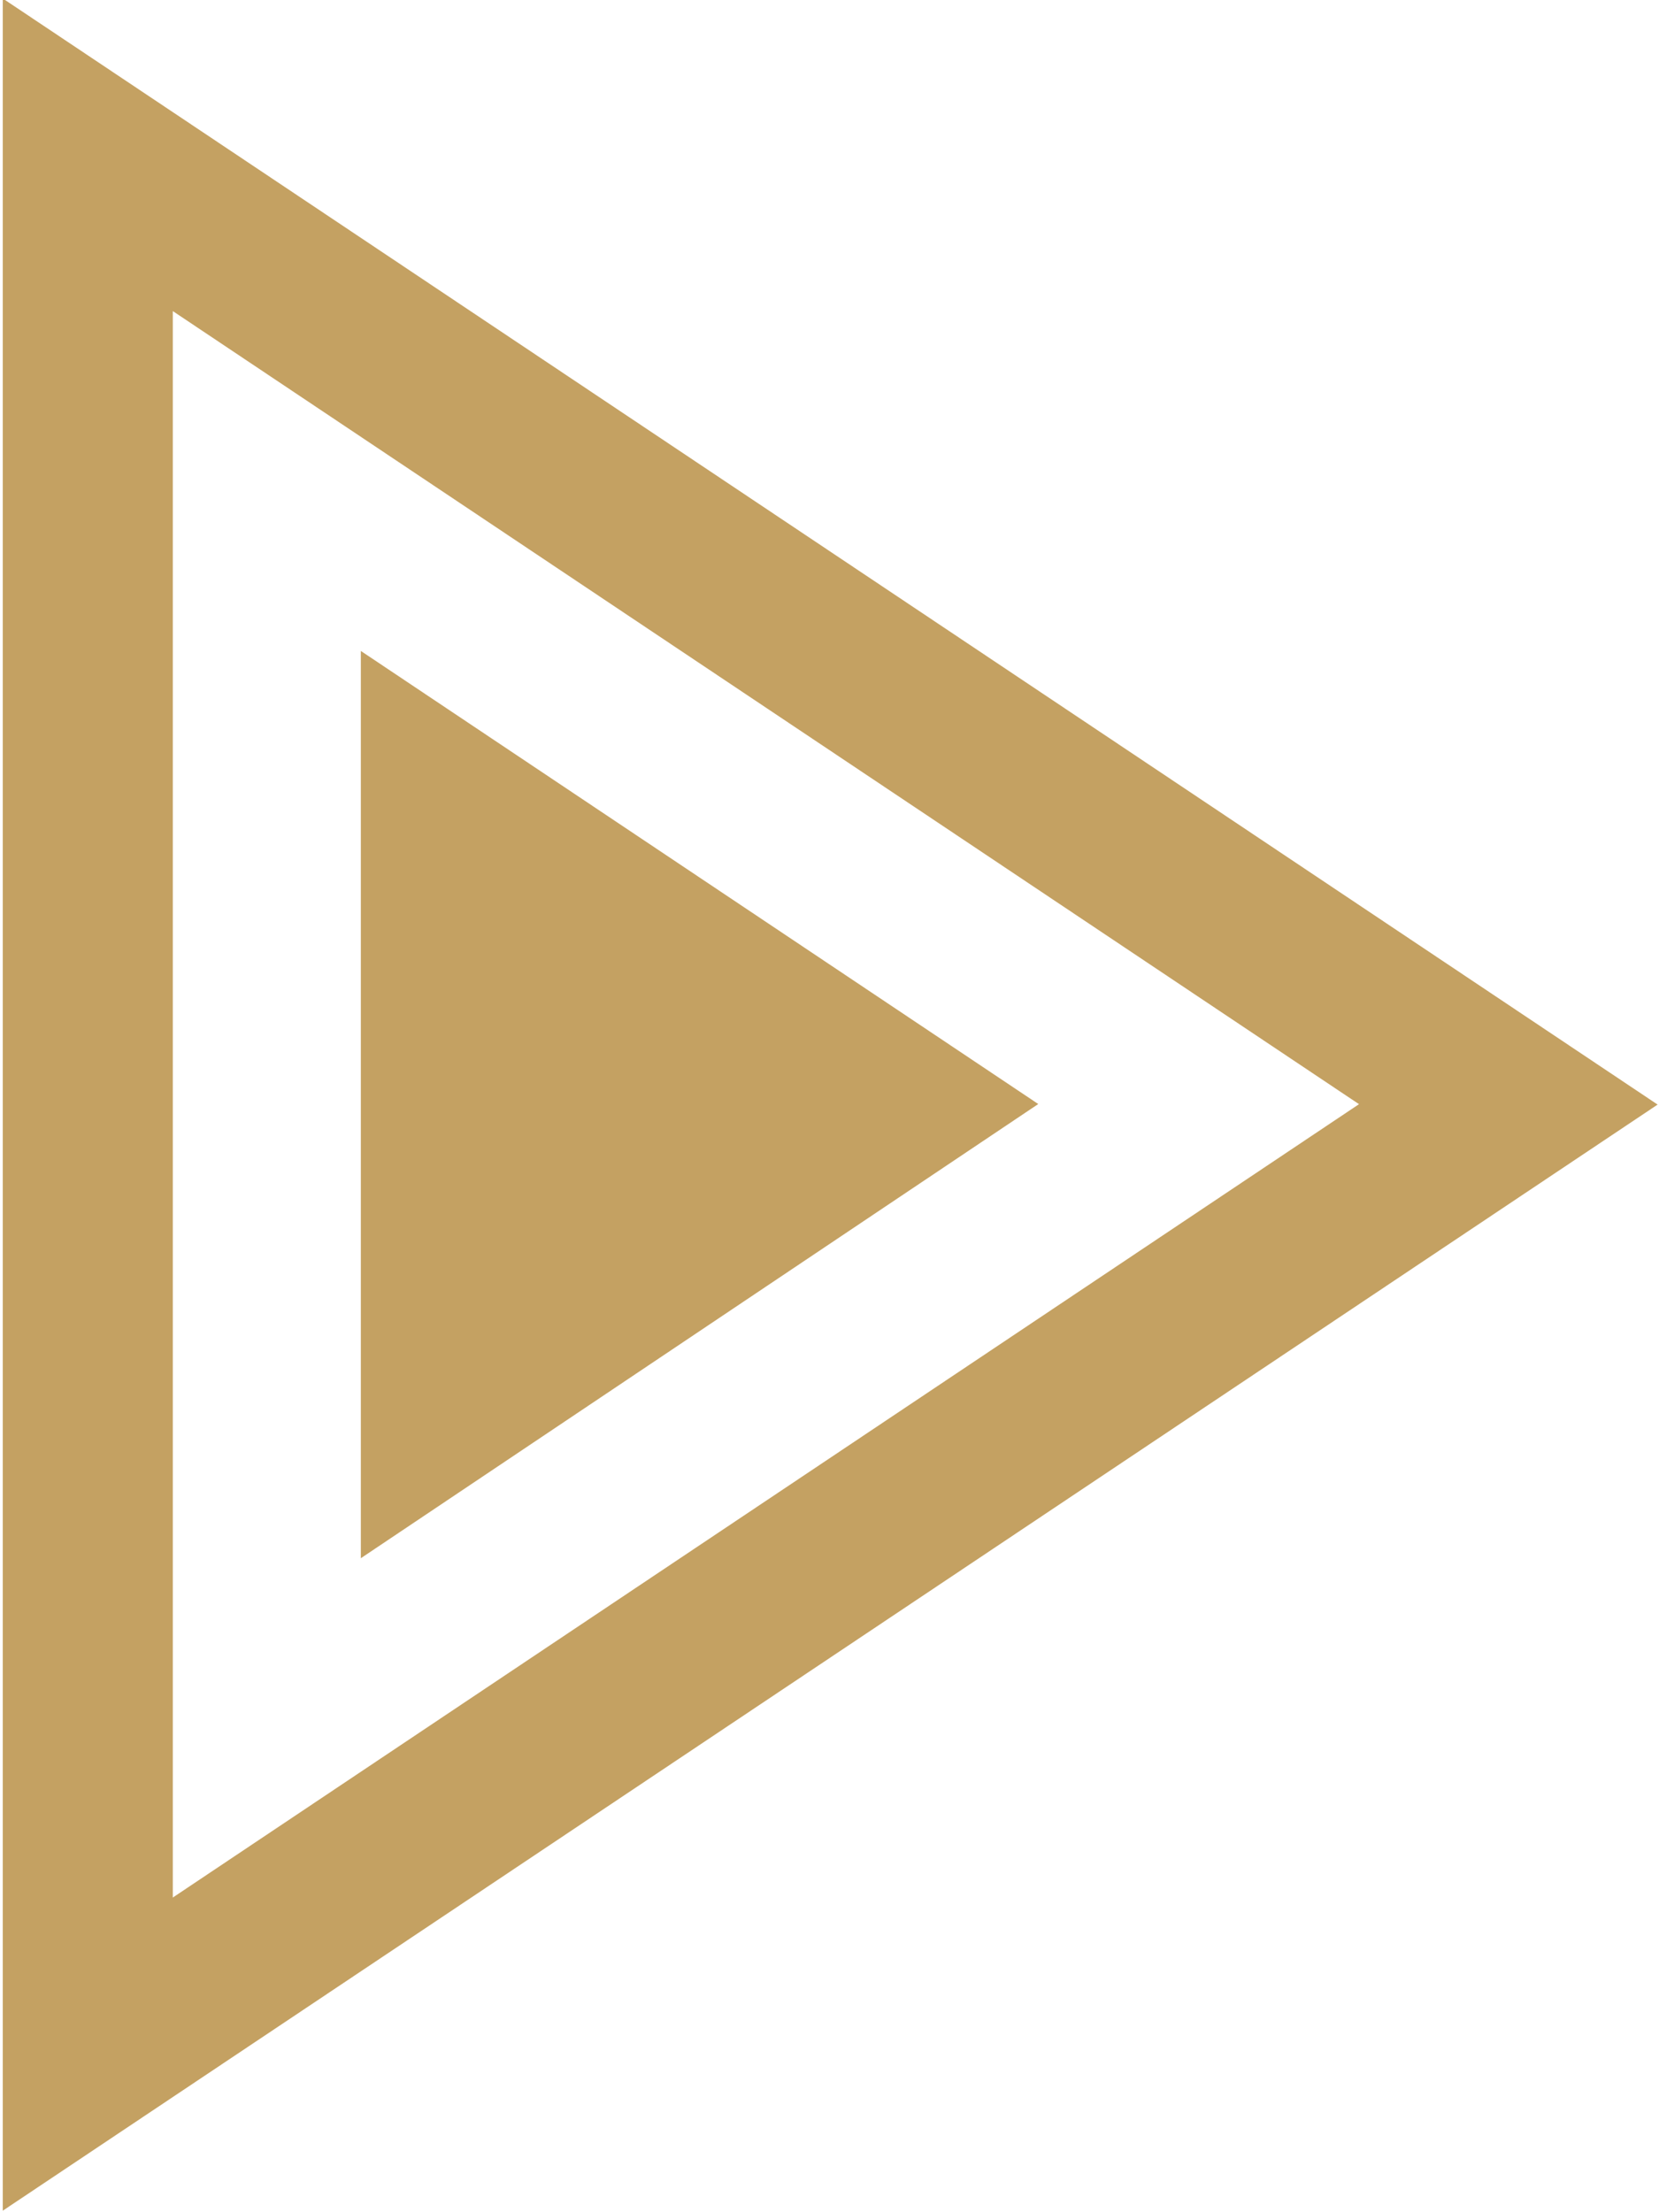 <svg xmlns="http://www.w3.org/2000/svg" width="12" height="16" viewBox="0 0 12 16">
  <defs>
    <style>
      .cls-1 {
        fill: #c4a162;
        fill-rule: evenodd;
      }
    </style>
  </defs>
  <path id="zelda-arrow.svg" class="cls-1" d="M1268.02,859.989v16l11.97-8Zm1.23,13.735V862.25l8.58,5.736Zm1.36-2.454,4.9-3.285-4.9-3.277v6.562Z" transform="translate(-1268 -860)"/>
</svg>
